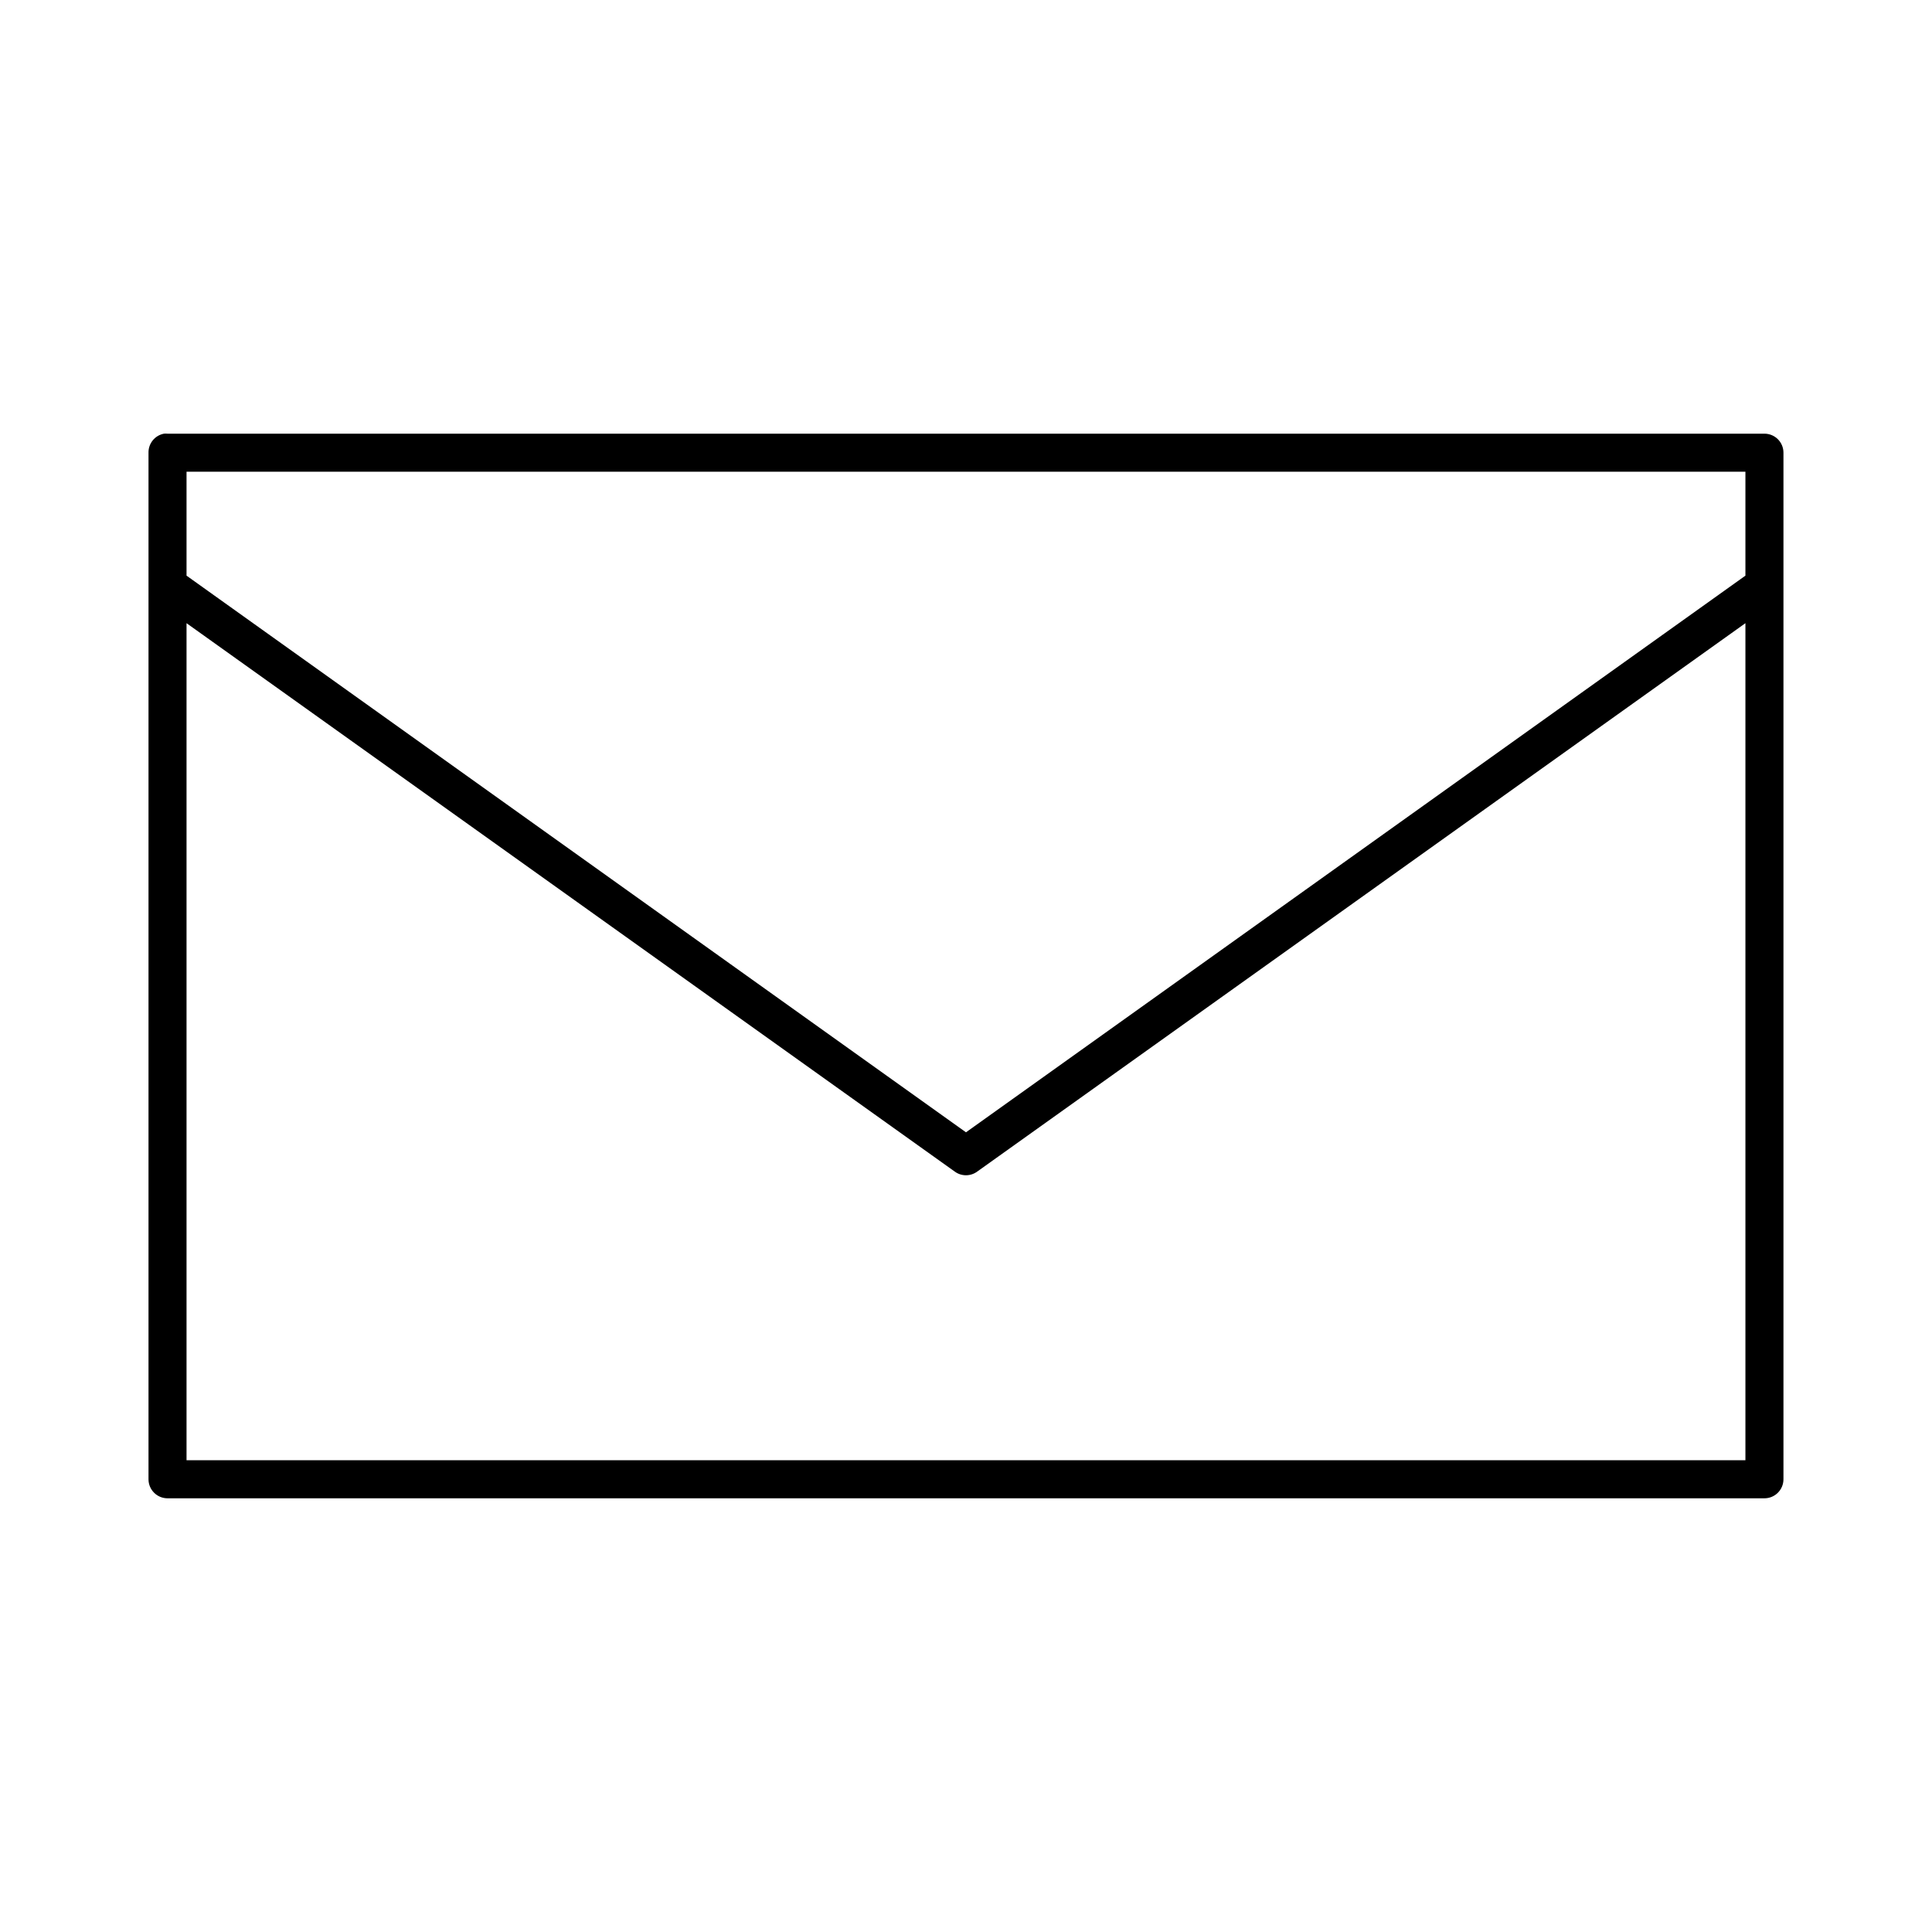 <?xml version="1.0" encoding="UTF-8"?>
<!-- Uploaded to: ICON Repo, www.svgrepo.com, Generator: ICON Repo Mixer Tools -->
<svg fill="#000000" width="800px" height="800px" version="1.1" viewBox="144 144 512 512" xmlns="http://www.w3.org/2000/svg">
 <path d="m187.45 258.93c-2.406 0.457-4.137 2.586-4.094 5.035v272.06c0 2.781 2.258 5.039 5.039 5.039h423.2c2.785 0 5.039-2.258 5.039-5.039v-272.06c0-2.781-2.254-5.035-5.039-5.035h-423.2c-0.312-0.031-0.629-0.031-0.945 0zm5.984 10.074h413.12v27.551l-206.56 147.52-206.56-147.52zm0 40.148 203.57 145.32c1.777 1.312 4.203 1.312 5.981 0l203.57-145.32v221.83h-413.12z"/>
</svg>